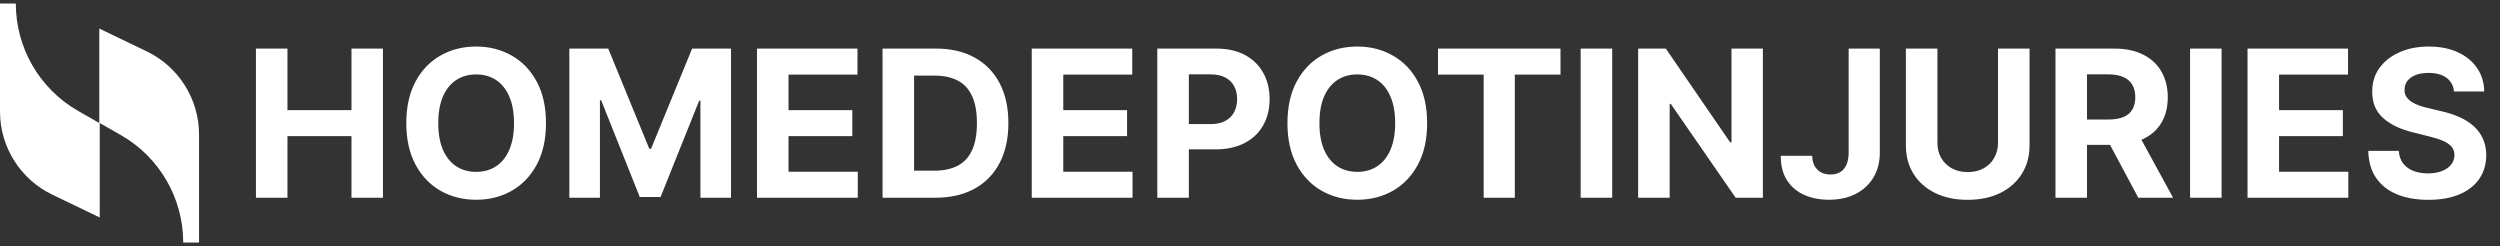 <svg width="569" height="56" viewBox="0 0 569 56" fill="none" xmlns="http://www.w3.org/2000/svg">
<rect x="0" y="0" width="569" height="56" fill="#333333" stroke="none"/>
<path d="M22.6 6.5V28L17.7 25.2C9 20.2 3.6 10.9 3.6 0.8H0V25.4C0 33.4 4.6 40.8 11.9 44.3L22.7 49.5V28L27.6 30.8C36.3 35.8 41.7 45.1 41.7 55.2H45.3V30.6C45.3 22.6 40.7 15.2 33.4 11.7L22.6 6.5Z" fill="white"/>
<path d="M58.25 45V11.056H65.427V25.061H79.996V11.056H87.156V45H79.996V30.978H65.427V45H58.25ZM124.266 28.028C124.266 31.73 123.564 34.879 122.161 37.475C120.769 40.072 118.868 42.055 116.459 43.425C114.061 44.785 111.365 45.464 108.371 45.464C105.354 45.464 102.647 44.779 100.249 43.409C97.852 42.039 95.957 40.055 94.564 37.459C93.172 34.862 92.476 31.718 92.476 28.028C92.476 24.326 93.172 21.177 94.564 18.581C95.957 15.984 97.852 14.006 100.249 12.647C102.647 11.277 105.354 10.592 108.371 10.592C111.365 10.592 114.061 11.277 116.459 12.647C118.868 14.006 120.769 15.984 122.161 18.581C123.564 21.177 124.266 24.326 124.266 28.028ZM116.99 28.028C116.99 25.63 116.63 23.608 115.912 21.962C115.205 20.315 114.205 19.067 112.912 18.216C111.619 17.365 110.106 16.94 108.371 16.94C106.636 16.94 105.122 17.365 103.83 18.216C102.537 19.067 101.531 20.315 100.813 21.962C100.106 23.608 99.752 25.63 99.752 28.028C99.752 30.426 100.106 32.448 100.813 34.094C101.531 35.74 102.537 36.989 103.83 37.84C105.122 38.691 106.636 39.116 108.371 39.116C110.106 39.116 111.619 38.691 112.912 37.84C114.205 36.989 115.205 35.74 115.912 34.094C116.63 32.448 116.99 30.426 116.99 28.028ZM129.582 11.056H138.433L147.781 33.862H148.178L157.526 11.056H166.377V45H159.416V22.906H159.134L150.35 44.834H145.609L136.825 22.823H136.543V45H129.582V11.056ZM172.29 45V11.056H195.163V16.973H179.467V25.061H193.986V30.978H179.467V39.083H195.229V45H172.29ZM212.901 45H200.868V11.056H213.001C216.415 11.056 219.354 11.735 221.818 13.094C224.282 14.442 226.177 16.382 227.503 18.912C228.84 21.442 229.509 24.47 229.509 27.995C229.509 31.531 228.84 34.569 227.503 37.111C226.177 39.652 224.271 41.602 221.785 42.961C219.31 44.321 216.349 45 212.901 45ZM208.045 38.851H212.603C214.724 38.851 216.509 38.475 217.956 37.724C219.415 36.961 220.509 35.785 221.238 34.194C221.978 32.591 222.349 30.525 222.349 27.995C222.349 25.486 221.978 23.437 221.238 21.846C220.509 20.255 219.42 19.083 217.973 18.332C216.525 17.581 214.741 17.205 212.619 17.205H208.045V38.851ZM234.825 45V11.056H257.698V16.973H242.002V25.061H256.521V30.978H242.002V39.083H257.764V45H234.825ZM263.403 45V11.056H276.795C279.37 11.056 281.563 11.547 283.375 12.531C285.188 13.503 286.569 14.857 287.519 16.592C288.48 18.315 288.961 20.304 288.961 22.558C288.961 24.812 288.475 26.801 287.502 28.525C286.53 30.249 285.121 31.591 283.276 32.553C281.442 33.514 279.221 33.995 276.613 33.995H268.077V28.243H275.453C276.834 28.243 277.972 28.006 278.867 27.531C279.773 27.044 280.447 26.376 280.889 25.525C281.342 24.663 281.569 23.674 281.569 22.558C281.569 21.431 281.342 20.448 280.889 19.608C280.447 18.757 279.773 18.1 278.867 17.636C277.961 17.161 276.812 16.923 275.42 16.923H270.58V45H263.403ZM324.815 28.028C324.815 31.73 324.114 34.879 322.71 37.475C321.318 40.072 319.418 42.055 317.009 43.425C314.611 44.785 311.915 45.464 308.921 45.464C305.904 45.464 303.197 44.779 300.799 43.409C298.401 42.039 296.506 40.055 295.114 37.459C293.722 34.862 293.026 31.718 293.026 28.028C293.026 24.326 293.722 21.177 295.114 18.581C296.506 15.984 298.401 14.006 300.799 12.647C303.197 11.277 305.904 10.592 308.921 10.592C311.915 10.592 314.611 11.277 317.009 12.647C319.418 14.006 321.318 15.984 322.71 18.581C324.114 21.177 324.815 24.326 324.815 28.028ZM317.539 28.028C317.539 25.63 317.18 23.608 316.462 21.962C315.755 20.315 314.755 19.067 313.462 18.216C312.169 17.365 310.655 16.94 308.921 16.94C307.186 16.94 305.672 17.365 304.379 18.216C303.086 19.067 302.081 20.315 301.363 21.962C300.656 23.608 300.302 25.63 300.302 28.028C300.302 30.426 300.656 32.448 301.363 34.094C302.081 35.74 303.086 36.989 304.379 37.84C305.672 38.691 307.186 39.116 308.921 39.116C310.655 39.116 312.169 38.691 313.462 37.84C314.755 36.989 315.755 35.74 316.462 34.094C317.18 32.448 317.539 30.426 317.539 28.028ZM327.289 16.973V11.056H355.167V16.973H344.775V45H337.681V16.973H327.289ZM366.935 11.056V45H359.758V11.056H366.935ZM401.231 11.056V45H395.033L380.265 23.636H380.016V45H372.84V11.056H379.138L393.79 32.404H394.088V11.056H401.231ZM420.752 11.056H427.846V34.724C427.846 36.912 427.354 38.812 426.371 40.425C425.398 42.039 424.045 43.282 422.31 44.155C420.575 45.028 418.559 45.464 416.26 45.464C414.216 45.464 412.36 45.105 410.691 44.387C409.034 43.657 407.719 42.553 406.747 41.072C405.774 39.58 405.294 37.707 405.305 35.453H412.448C412.47 36.348 412.653 37.116 412.995 37.757C413.349 38.387 413.829 38.873 414.437 39.215C415.056 39.547 415.785 39.713 416.625 39.713C417.509 39.713 418.255 39.525 418.862 39.149C419.481 38.763 419.951 38.199 420.271 37.459C420.592 36.718 420.752 35.807 420.752 34.724V11.056ZM454.746 11.056H461.923V33.1C461.923 35.575 461.332 37.74 460.149 39.597C458.978 41.453 457.337 42.901 455.227 43.939C453.116 44.967 450.658 45.481 447.851 45.481C445.033 45.481 442.569 44.967 440.459 43.939C438.348 42.901 436.708 41.453 435.536 39.597C434.365 37.74 433.779 35.575 433.779 33.1V11.056H440.956V32.486C440.956 33.779 441.238 34.928 441.801 35.934C442.376 36.939 443.183 37.729 444.221 38.304C445.26 38.879 446.47 39.166 447.851 39.166C449.243 39.166 450.453 38.879 451.481 38.304C452.519 37.729 453.321 36.939 453.884 35.934C454.459 34.928 454.746 33.779 454.746 32.486V11.056ZM467.827 45V11.056H481.219C483.783 11.056 485.971 11.514 487.783 12.431C489.606 13.338 490.993 14.625 491.943 16.293C492.904 17.951 493.385 19.901 493.385 22.144C493.385 24.398 492.899 26.337 491.926 27.962C490.954 29.575 489.545 30.812 487.7 31.674C485.866 32.536 483.645 32.967 481.037 32.967H472.07V27.199H479.877C481.247 27.199 482.385 27.011 483.291 26.636C484.197 26.26 484.871 25.696 485.313 24.945C485.766 24.194 485.993 23.26 485.993 22.144C485.993 21.017 485.766 20.067 485.313 19.293C484.871 18.52 484.192 17.934 483.275 17.536C482.368 17.128 481.225 16.923 479.844 16.923H475.004V45H467.827ZM486.158 29.553L494.595 45H486.672L478.418 29.553H486.158ZM505.633 11.056V45H498.457V11.056H505.633ZM511.538 45V11.056H534.411V16.973H518.715V25.061H533.234V30.978H518.715V39.083H534.477V45H511.538ZM558.53 20.818C558.398 19.481 557.829 18.442 556.823 17.702C555.818 16.962 554.453 16.592 552.729 16.592C551.558 16.592 550.569 16.757 549.763 17.089C548.956 17.409 548.337 17.857 547.906 18.431C547.486 19.006 547.276 19.658 547.276 20.387C547.254 20.995 547.381 21.525 547.658 21.978C547.945 22.431 548.337 22.823 548.834 23.155C549.332 23.475 549.906 23.757 550.558 24C551.21 24.232 551.906 24.431 552.647 24.597L555.696 25.326C557.177 25.658 558.536 26.1 559.773 26.652C561.011 27.205 562.083 27.884 562.989 28.691C563.895 29.497 564.597 30.448 565.094 31.542C565.602 32.636 565.862 33.89 565.873 35.304C565.862 37.381 565.331 39.182 564.282 40.707C563.243 42.221 561.74 43.398 559.773 44.238C557.818 45.066 555.459 45.481 552.696 45.481C549.956 45.481 547.569 45.061 545.536 44.221C543.514 43.381 541.934 42.138 540.796 40.492C539.669 38.834 539.078 36.785 539.022 34.343H545.967C546.044 35.481 546.37 36.431 546.945 37.194C547.531 37.945 548.31 38.514 549.282 38.901C550.265 39.276 551.376 39.464 552.613 39.464C553.829 39.464 554.884 39.287 555.779 38.934C556.685 38.58 557.387 38.089 557.884 37.459C558.381 36.829 558.63 36.105 558.63 35.287C558.63 34.525 558.403 33.884 557.95 33.365C557.508 32.846 556.856 32.404 555.995 32.039C555.144 31.674 554.1 31.343 552.862 31.044L549.166 30.116C546.304 29.42 544.044 28.332 542.387 26.851C540.73 25.37 539.906 23.376 539.917 20.868C539.906 18.812 540.453 17.017 541.558 15.481C542.674 13.945 544.205 12.746 546.149 11.884C548.094 11.023 550.304 10.592 552.779 10.592C555.298 10.592 557.497 11.023 559.376 11.884C561.265 12.746 562.735 13.945 563.784 15.481C564.834 17.017 565.376 18.796 565.409 20.818H558.53Z" fill="white"/>
</svg>
